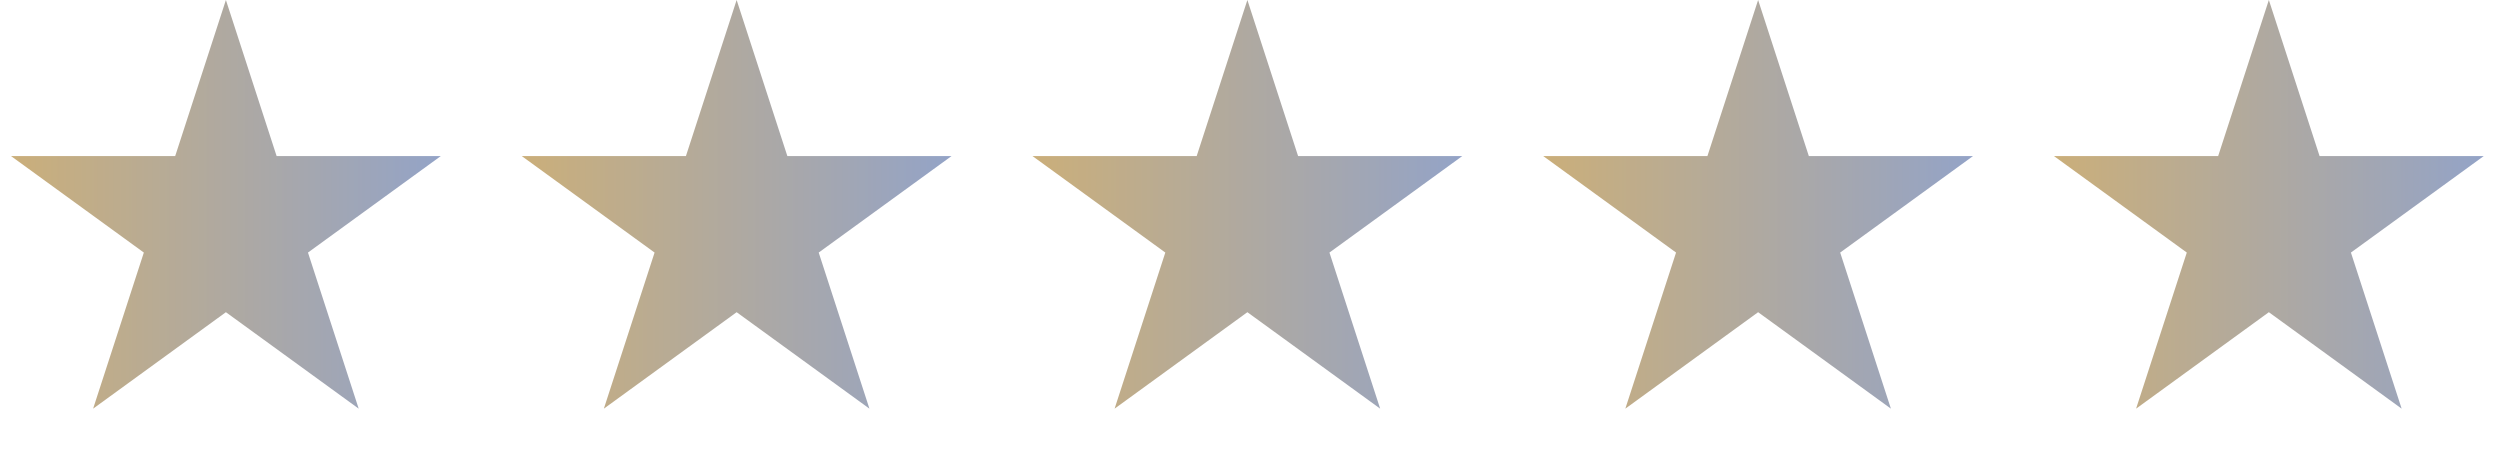 <svg xmlns="http://www.w3.org/2000/svg" width="166" height="30" viewBox="0 0 166 30" fill="none"><path d="M15 0L18.368 10.365H29.266L20.449 16.77L23.817 27.135L15 20.73L6.183 27.135L9.551 16.77L0.734 10.365H11.632L15 0Z" fill="url(#paint0_linear_164_2)"></path><path d="M48.913 0L52.281 10.365H63.179L54.362 16.77L57.73 27.135L48.913 20.73L40.096 27.135L43.464 16.77L34.647 10.365H45.545L48.913 0Z" fill="url(#paint1_linear_164_2)"></path><path d="M82.826 0L86.194 10.365H97.092L88.275 16.77L91.643 27.135L82.826 20.73L74.009 27.135L77.377 16.77L68.56 10.365H79.459L82.826 0Z" fill="url(#paint2_linear_164_2)"></path><path d="M116.739 0L120.107 10.365H131.005L122.188 16.77L125.556 27.135L116.739 20.73L107.922 27.135L111.29 16.77L102.473 10.365H113.372L116.739 0Z" fill="url(#paint3_linear_164_2)"></path><path d="M150.652 0L154.02 10.365H164.918L156.101 16.77L159.469 27.135L150.652 20.73L141.836 27.135L145.203 16.77L136.386 10.365H147.285L150.652 0Z" fill="url(#paint4_linear_164_2)"></path><defs><linearGradient id="paint0_linear_164_2" x1="0" y1="15" x2="30" y2="15" gradientUnits="userSpaceOnUse"><stop stop-color="#CCAF78"></stop><stop offset="1" stop-color="#92A3C9"></stop></linearGradient><linearGradient id="paint1_linear_164_2" x1="33.913" y1="15" x2="63.913" y2="15" gradientUnits="userSpaceOnUse"><stop stop-color="#CCAF78"></stop><stop offset="1" stop-color="#92A3C9"></stop></linearGradient><linearGradient id="paint2_linear_164_2" x1="67.826" y1="15" x2="97.826" y2="15" gradientUnits="userSpaceOnUse"><stop stop-color="#CCAF78"></stop><stop offset="1" stop-color="#92A3C9"></stop></linearGradient><linearGradient id="paint3_linear_164_2" x1="101.739" y1="15" x2="131.739" y2="15" gradientUnits="userSpaceOnUse"><stop stop-color="#CCAF78"></stop><stop offset="1" stop-color="#92A3C9"></stop></linearGradient><linearGradient id="paint4_linear_164_2" x1="135.652" y1="15" x2="165.652" y2="15" gradientUnits="userSpaceOnUse"><stop stop-color="#CCAF78"></stop><stop offset="1" stop-color="#92A3C9"></stop></linearGradient></defs></svg>